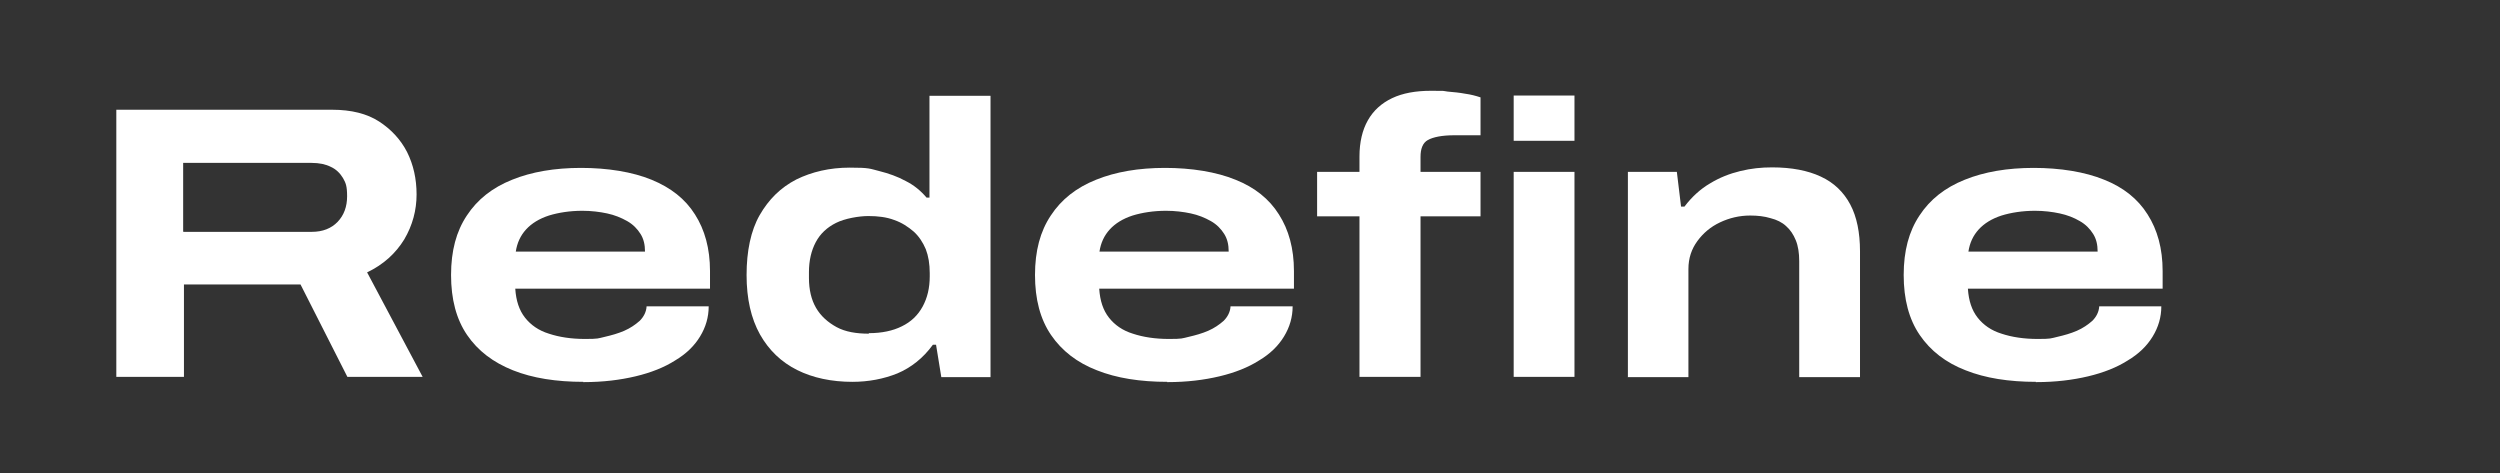 <?xml version="1.0" encoding="UTF-8"?>
<svg id="Layer_1" xmlns="http://www.w3.org/2000/svg" version="1.1" viewBox="0 0 950 179.8">
  <rect x="0" y="0" width="950" height="179.8" fill="#333333" stroke="none"/>
  <!-- Generator: Adobe Illustrator 29.8.1, SVG Export Plug-In . SVG Version: 2.1.1 Build 2)  -->
  <defs>
    <style>
      .st0 {
        fill: #fff;
      }

      .st1 {
        isolation: isolate;
      }
    </style>
  </defs>
  <g class="st1">
    <g class="st1">
      <path class="st0" d="M-9.5,795.2v-93.2h75.3c6.7,0,12.2,1.4,16.5,4.1,4.3,2.7,7.5,6.3,9.7,10.7s3.3,9.4,3.3,14.8-1.4,10.8-4.3,15.7c-2.8,4.8-7.2,8.7-12.9,11.5l19.4,36.5h-26.3l-16.4-32.3H14.1v32.3H-9.5ZM14,744.4h44.9c3.8,0,6.8-1.2,9-3.5s3.3-5.3,3.3-8.9-.5-4.7-1.5-6.4c-1-1.7-2.4-3-4.2-3.9-1.8-.9-4-1.4-6.6-1.4H14v24h0Z"/>
      <path class="st0" d="M153.5,796.8c-9.5,0-17.7-1.3-24.5-4-6.9-2.7-12.2-6.8-15.9-12.3-3.8-5.5-5.6-12.5-5.6-21s1.8-15.3,5.5-20.8c3.7-5.6,8.9-9.7,15.7-12.5,6.8-2.8,14.8-4.1,24.1-4.1s17.9,1.4,24.5,4.1c6.7,2.7,11.7,6.7,15.2,12.1,3.4,5.3,5.2,11.9,5.2,19.8v6.2h-67.9c.3,4.2,1.4,7.5,3.4,10.1s4.8,4.5,8.3,5.6c3.6,1.2,7.8,1.8,12.5,1.8s4.5-.2,6.8-.7c2.4-.5,4.7-1.2,6.8-2.1s3.9-2.1,5.4-3.5c1.4-1.4,2.3-3.1,2.4-5.1h21.7c0,3.8-1,7.3-3,10.6-2,3.3-4.9,6.1-8.7,8.4-3.8,2.4-8.4,4.2-13.8,5.5-5.4,1.3-11.4,2-18.1,2h0ZM129.8,751.4h45.2c0-2.4-.5-4.4-1.6-6.2s-2.6-3.3-4.7-4.5-4.4-2.1-7-2.7-5.5-.9-8.5-.9c-4.4,0-8.3.6-11.7,1.7s-6.1,2.8-8,4.9-3.1,4.7-3.6,7.7h0Z"/>
      <path class="st0" d="M213.3,712.7v-15.7h21.2v15.7h-21.2ZM213.3,795.2v-71.5h21.2v71.5h-21.2Z"/>
      <path class="st0" d="M253.1,795.2v-71.5h17.1l1.5,12.1h1.2c2.5-3.4,5.4-6.1,8.6-8.1s6.6-3.4,10.3-4.3c3.7-.9,7.3-1.3,10.8-1.3,6.7,0,12.3,1.1,16.7,3.3,4.5,2.2,7.7,5.7,9.7,10.4h1.4c2.5-3.4,5.4-6.1,8.7-8.1,3.3-2,6.7-3.4,10.4-4.3,3.7-.9,7.3-1.3,10.9-1.3,6.4,0,11.8,1.1,16.2,3.2,4.4,2.1,7.7,5.4,9.8,9.7,2.2,4.3,3.3,9.8,3.3,16.4v43.8h-21.2v-40.4c0-2.8-.4-5.2-1.2-7.3-.8-2-1.9-3.7-3.3-5s-3.1-2.2-5-2.8c-1.9-.6-4.1-.9-6.6-.9-3.6,0-7,.8-10.1,2.4s-5.7,3.8-7.6,6.5c-1.9,2.8-2.9,6-2.9,9.7v37.7h-21.2v-40.4c0-2.8-.4-5.2-1.1-7.3-.7-2-1.8-3.7-3.2-5-1.4-1.3-3.1-2.2-5-2.8-1.9-.6-4.2-.9-6.7-.9-3.6,0-7,.8-10.1,2.4s-5.6,3.8-7.5,6.5c-1.9,2.8-2.8,6-2.8,9.7v37.7h-21.2v.2Z"/>
      <path class="st0" d="M435.3,796.8c-4.3,0-8.4-.3-12.1-1s-7-1.8-9.8-3.4c-2.8-1.6-5-3.7-6.6-6.4-1.6-2.7-2.4-6.1-2.4-10.3s1.6-10.2,4.7-13.5c3.2-3.3,7.6-5.7,13.4-7.1,5.7-1.4,12.5-2.4,20.2-2.8s16.2-.6,25.3-.6v-2.6c0-3-.7-5.3-2.2-7.1-1.4-1.7-3.6-3-6.6-3.7-2.9-.8-6.8-1.2-11.5-1.2s-6.8.2-9.7.7c-2.9.5-5.3,1.3-7,2.3s-2.6,2.4-2.6,4v1.4h-21.3c0-.4-.2-.7-.2-1v-1.2c0-4.2,1.6-8,4.7-11.2,3.2-3.2,7.9-5.7,14.2-7.5,6.3-1.8,14.1-2.6,23.4-2.6s16,.8,21.9,2.3c5.9,1.5,10.4,4.1,13.5,7.6,3.1,3.5,4.6,8.2,4.6,14.1v30c0,1.6.3,2.9,1,3.9.7.9,1.8,1.4,3.5,1.4h7.1v13c-1.1.5-2.9,1-5.4,1.6s-5.3.9-8.4.9-7.4-.5-9.8-1.4-4.1-2.3-5.2-3.9c-1.1-1.7-1.9-3.5-2.3-5.5h-1.1c-2.5,2.3-5.5,4.2-9,5.8s-7.3,2.9-11.3,3.7-8.4,1.3-13,1.3h0ZM440.8,781.7c2.5,0,5.4-.3,8.5-.9s6.1-1.4,9-2.6c2.9-1.1,5.2-2.6,7.1-4.3,1.8-1.7,2.7-3.8,2.7-6.2v-3.8c-9.7,0-17.6.4-23.9,1.1-6.2.7-10.9,1.9-14,3.4s-4.6,3.7-4.6,6.5.7,3.3,2.2,4.3c1.5.9,3.4,1.6,5.8,2,2.3.4,4.7.5,7.2.5h0Z"/>
      <path class="st0" d="M524.9,822.4c-3.9,0-7.5-.6-10.9-1.8s-6.1-3-8.2-5.6c-2.1-2.5-3.1-5.9-3.1-10s1.3-6.6,3.8-9.4c2.5-2.7,5.8-4.7,9.8-6.1-2.9-1.4-5-3.3-6.3-5.7-1.3-2.4-2-4.9-2-7.6s1.3-7.1,3.9-9.8c2.6-2.8,6.1-4.5,10.5-5.1-3.6-1.9-6.5-4.3-8.7-7.3-2.2-2.9-3.3-6.1-3.3-9.4,0-5.6,1.6-10.1,4.9-13.4,3.3-3.3,8-5.7,14.1-7.1s13.6-2.1,22.2-2.1,6.2,0,9.1.4c2.9.3,5.6.7,8.3,1.2,4.4-2,7.8-4.1,10-6.4,2.2-2.3,3.5-4.4,3.9-6.3h19.7c0,3.4-.9,6.4-2.3,8.8-1.4,2.4-3.5,4.5-6.2,6.1-2.7,1.6-6,2.8-9.8,3.7,2.7,1.8,4.8,4,6.3,6.6s2.2,5.5,2.2,8.7c0,5.2-1.4,9.4-4.3,12.7-2.8,3.3-7,5.8-12.3,7.4-5.4,1.6-11.9,2.4-19.6,2.4h-18.4c-2.7,0-4.8.5-6.2,1.4s-2.2,2.2-2.2,3.8.7,2.9,2.1,3.9c1.4,1,3.7,1.5,6.8,1.5h41.2c7.1,0,12.6,2,16.3,6,3.7,4,5.6,9.2,5.6,15.4s-1.2,8.6-3.7,12.1c-2.4,3.4-5.7,6.1-9.7,8.1-4,1.9-8.5,2.9-13.4,2.9h-50.1ZM531.8,808.9h40.5c1.4,0,2.8-.3,3.9-.9,1.2-.6,2.1-1.5,2.8-2.6.7-1.2,1.1-2.5,1.1-3.9,0-2.3-.8-4-2.4-5.3-1.6-1.3-3.4-1.9-5.5-1.9h-40c-2.4,0-4.3.6-5.9,1.8-1.6,1.2-2.4,3-2.4,5.2s.7,4.1,2.2,5.5,3.3,2.1,5.5,2.1h.2ZM551.5,754.1c6.1,0,11-.7,14.5-2,3.5-1.4,5.3-3.8,5.3-7.3s-1.8-6-5.3-7.3c-3.5-1.4-8.4-2-14.5-2s-11,.7-14.5,2c-3.5,1.4-5.3,3.8-5.3,7.3s.8,4.5,2.4,5.8c1.6,1.4,3.9,2.3,6.8,2.8,3,.5,6.5.7,10.6.7Z"/>
      <path class="st0" d="M611.1,712.7v-15.7h21.2v15.7h-21.2ZM611.1,795.2v-71.5h21.2v71.5h-21.2Z"/>
      <path class="st0" d="M651,795.2v-71.5h17.1l1.5,12.1h1.2c2.6-3.4,5.6-6.1,8.9-8.1,3.3-2,6.8-3.4,10.6-4.3,3.8-.9,7.4-1.3,11.1-1.3,6.8,0,12.5,1.1,17,3.2,4.6,2.1,8,5.4,10.2,9.7,2.3,4.3,3.4,9.8,3.4,16.4v43.8h-21.2v-40.4c0-2.8-.4-5.2-1.2-7.3-.8-2-1.9-3.7-3.4-5-1.4-1.3-3.2-2.2-5.4-2.8-2.1-.6-4.5-.9-7.1-.9-3.8,0-7.3.8-10.6,2.4s-5.9,3.8-7.9,6.5c-2,2.8-3.1,6-3.1,9.7v37.7h-21.2.1Z"/>
      <path class="st0" d="M793.4,796.8c-9.5,0-17.7-1.3-24.5-4-6.9-2.7-12.2-6.8-15.9-12.3-3.8-5.5-5.6-12.5-5.6-21s1.8-15.3,5.5-20.8c3.7-5.6,8.9-9.7,15.7-12.5,6.8-2.8,14.8-4.1,24.1-4.1s17.9,1.4,24.5,4.1c6.7,2.7,11.7,6.7,15.2,12.1,3.4,5.3,5.2,11.9,5.2,19.8v6.2h-67.9c.3,4.2,1.4,7.5,3.4,10.1s4.8,4.5,8.3,5.6c3.6,1.2,7.7,1.8,12.5,1.8s4.5-.2,6.8-.7c2.4-.5,4.7-1.2,6.8-2.1s3.9-2.1,5.4-3.5c1.4-1.4,2.3-3.1,2.4-5.1h21.7c0,3.8-1,7.3-3,10.6-2,3.3-4.9,6.1-8.7,8.4-3.8,2.4-8.4,4.2-13.8,5.5-5.4,1.3-11.4,2-18.1,2h0ZM769.6,751.4h45.2c0-2.4-.5-4.4-1.6-6.2s-2.6-3.3-4.7-4.5c-2-1.2-4.4-2.1-7-2.7s-5.5-.9-8.5-.9c-4.4,0-8.3.6-11.7,1.7s-6.1,2.8-8,4.9-3.1,4.7-3.6,7.7h-.1Z"/>
      <path class="st0" d="M852.3,819.2v-9.9c2.2-.4,4.2-1.2,6-2.4,1.9-1.3,3.3-2.9,4.5-4.9,1.1-2,1.7-4.3,1.7-6.7h-11.3v-22.6h25.4v20.1c0,6.3-1.3,11.4-3.9,15.1-2.6,3.7-5.9,6.5-9.9,8.3s-8.2,2.8-12.5,3.2v-.2Z"/>
    </g>
  </g>
  <g class="st1">
    <g class="st1">
      <path class="st0" d="M119.1,942.7v-91.8h74.2c6.6,0,12,1.3,16.2,4s7.4,6.2,9.6,10.6c2.1,4.4,3.2,9.2,3.2,14.6s-1.4,10.7-4.2,15.4c-2.8,4.8-7.1,8.5-12.8,11.3l19.1,35.9h-25.9l-16.2-31.8h-40.1v31.8h-23.1ZM142.2,892.7h44.2c3.7,0,6.7-1.1,8.9-3.4,2.2-2.3,3.3-5.2,3.3-8.8s-.5-4.6-1.5-6.3-2.4-3-4.1-3.9c-1.8-.9-4-1.3-6.5-1.3h-44.2v23.6h0Z"/>
      <path class="st0" d="M279.7,944.3c-9.4,0-17.4-1.3-24.2-3.9-6.8-2.6-12-6.7-15.7-12.1s-5.5-12.3-5.5-20.7,1.8-15,5.4-20.5,8.8-9.6,15.5-12.3,14.6-4.1,23.7-4.1,17.6,1.3,24.2,4,11.6,6.6,15,11.9c3.4,5.3,5.1,11.8,5.1,19.5v6.1h-66.9c.3,4.1,1.4,7.4,3.3,10,2,2.5,4.7,4.4,8.2,5.5,3.5,1.2,7.6,1.7,12.4,1.7s4.4-.2,6.7-.7c2.4-.5,4.6-1.2,6.7-2.1s3.9-2,5.3-3.4,2.2-3.1,2.4-5h21.4c0,3.7-1,7.2-2.9,10.4-2,3.2-4.8,6-8.6,8.3-3.7,2.3-8.3,4.1-13.6,5.4-5.3,1.3-11.2,1.9-17.8,1.9h-.1ZM256.3,899.5h44.5c0-2.3-.5-4.3-1.6-6.1s-2.6-3.2-4.6-4.4-4.3-2.1-6.9-2.7c-2.6-.6-5.4-.9-8.4-.9-4.4,0-8.2.6-11.6,1.7-3.3,1.1-6,2.7-7.9,4.8s-3.1,4.6-3.5,7.6h0Z"/>
      <path class="st0" d="M338.6,861.5v-15.5h20.8v15.5h-20.8ZM338.6,942.7v-70.4h20.8v70.4h-20.8Z"/>
      <path class="st0" d="M377.9,942.7v-70.4h16.8l1.5,11.9h1.2c2.6-3.4,5.5-6.1,8.8-8,3.3-2,6.7-3.4,10.4-4.2,3.7-.8,7.3-1.3,10.9-1.3,6.7,0,12.3,1,16.8,3.1s7.9,5.3,10.1,9.6,3.3,9.7,3.3,16.2v43.2h-20.8v-39.8c0-2.8-.4-5.1-1.2-7.1-.8-2-1.9-3.6-3.3-4.9-1.4-1.2-3.2-2.2-5.3-2.7-2.1-.6-4.4-.9-7-.9-3.7,0-7.2.8-10.4,2.3-3.2,1.6-5.8,3.7-7.8,6.4s-3,5.9-3,9.6v37.1h-21Z"/>
      <path class="st0" d="M500.6,942.7l-33.5-70.4h22.7l14.7,33.3c.5,1.3,1.2,3.1,2.1,5.1.8,2.1,1.7,4.2,2.6,6.3.9,2.1,1.7,4.1,2.4,5.9h1.1c.7-1.8,1.5-3.8,2.3-5.9.8-2.2,1.6-4.3,2.5-6.4.8-2.1,1.5-3.8,2.1-5.1l14.7-33.1h21.9l-33.5,70.4h-22.1Z"/>
      <path class="st0" d="M607.7,944.3c-9.4,0-17.4-1.3-24.2-3.9s-12-6.7-15.7-12.1-5.5-12.3-5.5-20.7,1.8-15,5.4-20.5c3.6-5.5,8.8-9.6,15.5-12.3s14.6-4.1,23.7-4.1,17.6,1.3,24.2,4c6.6,2.7,11.6,6.6,15,11.9,3.4,5.3,5.1,11.8,5.1,19.5v6.1h-66.9c.3,4.1,1.4,7.4,3.3,10,2,2.5,4.7,4.4,8.2,5.5,3.5,1.2,7.6,1.7,12.4,1.7s4.4-.2,6.7-.7c2.4-.5,4.6-1.2,6.7-2.1,2.1-.9,3.9-2,5.3-3.4,1.4-1.4,2.2-3.1,2.4-5h21.4c0,3.7-1,7.2-2.9,10.4-2,3.2-4.8,6-8.6,8.3-3.7,2.3-8.3,4.1-13.6,5.4s-11.2,1.9-17.8,1.9h-.1ZM584.3,899.5h44.5c0-2.3-.5-4.3-1.6-6.1s-2.6-3.2-4.6-4.4-4.3-2.1-6.9-2.7c-2.6-.6-5.4-.9-8.4-.9-4.4,0-8.2.6-11.6,1.7-3.3,1.1-6,2.7-7.9,4.8s-3.1,4.6-3.5,7.6h0Z"/>
      <path class="st0" d="M666.6,942.7v-70.4h16.8l1.5,11.9h1.2c2.6-3.4,5.5-6.1,8.8-8,3.3-2,6.7-3.4,10.4-4.2s7.3-1.3,10.9-1.3c6.7,0,12.3,1,16.8,3.1s7.9,5.3,10.1,9.6c2.2,4.3,3.3,9.7,3.3,16.2v43.2h-20.8v-39.8c0-2.8-.4-5.1-1.2-7.1s-1.9-3.6-3.3-4.9c-1.4-1.2-3.2-2.2-5.3-2.7-2.1-.6-4.4-.9-7-.9-3.7,0-7.2.8-10.4,2.3-3.2,1.6-5.8,3.7-7.8,6.4s-3,5.9-3,9.6v37.1h-21Z"/>
      <path class="st0" d="M795.8,944.3c-5.4,0-9.9-.7-13.4-2.1s-6.1-3.7-7.8-7.1c-1.7-3.3-2.5-7.9-2.5-13.7v-33.9h-13.6v-15.2h14.3l4.1-20.8h16v20.8h19.4v15.2h-19.4v31.3c0,3.4.6,5.9,1.9,7.7,1.3,1.7,4.1,2.6,8.3,2.6h9.1v13c-1.2.4-2.9.8-4.9,1.2-2,.4-4.1.6-6.1.8-2.1.2-3.9.3-5.4.3h0Z"/>
      <path class="st0" d="M826.4,966.3v-9.8c2.1-.4,4.1-1.2,5.9-2.4,1.8-1.2,3.3-2.9,4.4-4.9,1.1-2,1.7-4.2,1.7-6.6h-11.1v-22.3h25v19.8c0,6.2-1.3,11.2-3.8,14.9-2.5,3.7-5.8,6.4-9.8,8.1s-8.1,2.8-12.4,3.1h0Z"/>
    </g>
  </g>
  <g class="st1">
    <g class="st1">
      <path class="st0" d="M197.2,1078v-93.3h75.4c6.7,0,12.2,1.4,16.5,4.1s7.5,6.3,9.7,10.7c2.2,4.4,3.3,9.4,3.3,14.8s-1.4,10.8-4.3,15.7c-2.9,4.8-7.2,8.7-13,11.5l19.4,36.5h-26.3l-16.4-32.3h-40.7v32.3h-23.6ZM220.7,1027.3h44.9c3.8,0,6.8-1.2,9-3.5s3.3-5.3,3.3-8.9-.5-4.7-1.5-6.4c-1-1.7-2.4-3-4.2-3.9-1.8-.9-4-1.4-6.7-1.4h-44.9v24h.1Z"/>
      <path class="st0" d="M360.4,1079.7c-9.5,0-17.7-1.3-24.6-4s-12.2-6.8-16-12.3-5.6-12.5-5.6-21,1.8-15.3,5.5-20.8c3.7-5.6,8.9-9.7,15.8-12.5,6.8-2.8,14.9-4.1,24.1-4.1s17.9,1.4,24.6,4.1,11.8,6.7,15.2,12.1c3.4,5.3,5.2,11.9,5.2,19.8v6.2h-68c.3,4.2,1.4,7.5,3.4,10.1s4.8,4.5,8.4,5.6c3.6,1.2,7.8,1.8,12.6,1.8s4.5-.2,6.9-.7,4.7-1.2,6.8-2.1c2.1-.9,3.9-2.1,5.4-3.5,1.4-1.4,2.3-3.1,2.4-5.1h21.7c0,3.8-1,7.3-3,10.6-2,3.3-4.9,6.1-8.7,8.4-3.8,2.4-8.4,4.2-13.8,5.5s-11.4,2-18.1,2h-.2ZM336.7,1034.2h45.2c0-2.4-.5-4.4-1.6-6.2s-2.6-3.3-4.7-4.5-4.4-2.1-7-2.7-5.5-.9-8.6-.9c-4.4,0-8.4.6-11.7,1.7-3.4,1.1-6.1,2.8-8,4.9s-3.1,4.7-3.6,7.7h0Z"/>
      <path class="st0" d="M454.4,1079.7c-7.4,0-13.9-1.4-19.4-4.1s-9.8-6.9-13-12.4c-3.1-5.6-4.7-12.5-4.7-20.8s1.5-15.5,4.6-21,7.3-9.6,12.8-12.4c5.4-2.7,11.7-4.1,18.7-4.1s7,.4,10.3,1.2c3.3.8,6.4,1.9,9.3,3.5,2.9,1.5,5.3,3.5,7.3,5.8h1v-35.6h21.3v98.3h-17.2l-1.8-11.3h-1.1c-3.4,4.7-7.6,8-12.4,10-4.8,1.9-10.1,2.9-15.7,2.9h0ZM460.1,1062.7c4.5,0,8.4-.8,11.5-2.4,3.2-1.6,5.6-3.9,7.3-6.9,1.7-3,2.5-6.5,2.5-10.6v-1.1c0-3.2-.5-6-1.4-8.4-1-2.4-2.4-4.5-4.2-6.2-1.9-1.7-4.1-3.1-6.8-4-2.7-1-5.7-1.4-9-1.4s-8.2.8-11.3,2.4c-3.1,1.6-5.5,3.8-7.1,6.7-1.6,2.9-2.4,6.4-2.4,10.5v2c0,4.1.8,7.6,2.5,10.5s4.1,5.1,7.2,6.7,6.9,2.3,11.3,2.3h-.1Z"/>
      <path class="st0" d="M564.4,1079.7c-9.5,0-17.7-1.3-24.6-4-6.9-2.7-12.2-6.8-16-12.3s-5.6-12.5-5.6-21,1.8-15.3,5.5-20.8c3.7-5.6,8.9-9.7,15.8-12.5,6.8-2.8,14.9-4.1,24.1-4.1s17.9,1.4,24.6,4.1c6.7,2.7,11.8,6.7,15.2,12.1,3.4,5.3,5.2,11.9,5.2,19.8v6.2h-68c.3,4.2,1.4,7.5,3.4,10.1s4.8,4.5,8.4,5.6c3.6,1.2,7.8,1.8,12.6,1.8s4.5-.2,6.9-.7,4.7-1.2,6.8-2.1,3.9-2.1,5.4-3.5c1.4-1.4,2.3-3.1,2.4-5.1h21.7c0,3.8-1,7.3-3,10.6-2,3.3-4.9,6.1-8.7,8.4-3.8,2.4-8.4,4.2-13.8,5.5-5.4,1.3-11.4,2-18.1,2h-.2ZM540.6,1034.2h45.2c0-2.4-.5-4.4-1.6-6.2s-2.6-3.3-4.7-4.5-4.4-2.1-7-2.7-5.5-.9-8.6-.9c-4.4,0-8.4.6-11.7,1.7-3.4,1.1-6.1,2.8-8,4.9s-3.1,4.7-3.6,7.7h0Z"/>
      <path class="st0" d="M631.5,1078v-56.1h-14.8v-15.5h14.8v-5.3c0-5.1,1-9.3,2.9-12.7,1.9-3.4,4.8-6,8.5-7.7s8.2-2.6,13.6-2.6,3.8,0,5.8.3c2.1.2,4.1.4,6.1.7,2,.3,3.8.7,5.4,1.3v13.2h-9.2c-4.3,0-7.4.6-9.2,1.7s-2.6,3.1-2.6,5.9v5.2h21v15.5h-21v56.1h-21.3ZM685.4,995.5v-15.8h21.2v15.8h-21.2ZM685.4,1078v-71.6h21.2v71.6h-21.2Z"/>
      <path class="st0" d="M725.3,1078v-71.6h17.1l1.5,12.1h1.2c2.6-3.4,5.6-6.2,8.9-8.1,3.3-2,6.8-3.4,10.6-4.3s7.4-1.3,11.1-1.3c6.8,0,12.5,1.1,17,3.2,4.6,2.1,8,5.4,10.3,9.7,2.3,4.3,3.4,9.8,3.4,16.4v43.9h-21.2v-40.5c0-2.8-.4-5.2-1.2-7.3-.8-2-1.9-3.7-3.4-5-1.4-1.3-3.2-2.2-5.4-2.8-2.1-.6-4.5-.9-7.1-.9-3.8,0-7.3.8-10.6,2.4s-5.9,3.8-7.9,6.5c-2,2.8-3.1,6-3.1,9.7v37.8h-21.2,0Z"/>
      <path class="st0" d="M867.9,1079.7c-9.5,0-17.7-1.3-24.6-4-6.9-2.7-12.2-6.8-16-12.3s-5.6-12.5-5.6-21,1.8-15.3,5.5-20.8c3.7-5.6,8.9-9.7,15.8-12.5,6.8-2.8,14.9-4.1,24.1-4.1s17.9,1.4,24.6,4.1c6.7,2.7,11.8,6.7,15.2,12.1,3.4,5.3,5.2,11.9,5.2,19.8v6.2h-68c.3,4.2,1.4,7.5,3.4,10.1s4.8,4.5,8.4,5.6c3.6,1.2,7.8,1.8,12.6,1.8s4.5-.2,6.9-.7,4.7-1.2,6.8-2.1,3.9-2.1,5.4-3.5c1.4-1.4,2.3-3.1,2.4-5.1h21.7c0,3.8-1,7.3-3,10.6-2,3.3-4.9,6.1-8.7,8.4-3.8,2.4-8.4,4.2-13.8,5.5-5.4,1.3-11.4,2-18.1,2h-.2ZM844.1,1034.2h45.2c0-2.4-.5-4.4-1.6-6.2s-2.6-3.3-4.7-4.5c-2-1.2-4.4-2.1-7-2.7s-5.5-.9-8.6-.9c-4.4,0-8.4.6-11.7,1.7-3.4,1.1-6.1,2.8-8,4.9s-3.1,4.7-3.6,7.7h0Z"/>
    </g>
  </g>
  <g class="st1">
    <g class="st1">
      <path class="st0" d="M44.2,143.2V41.7h82c7.3,0,13.3,1.5,17.9,4.5s8.2,6.9,10.6,11.6c2.4,4.8,3.6,10.2,3.6,16.1s-1.5,11.7-4.7,17.1c-3.2,5.2-7.8,9.5-14.1,12.5l21.1,39.7h-28.6l-17.8-35.1h-44.3v35.1h-25.7ZM69.7,88.1h48.8c4.1,0,7.4-1.3,9.8-3.8s3.6-5.8,3.6-9.7-.5-5.1-1.6-7c-1.1-1.8-2.6-3.3-4.6-4.2-2-1-4.4-1.5-7.3-1.5h-48.8v26.1h.1Z"/>
      <path class="st0" d="M221.7,145.1c-10.3,0-19.3-1.4-26.8-4.4s-13.3-7.4-17.4-13.4-6.1-13.6-6.1-22.8,2-16.6,6-22.6c4-6.1,9.7-10.6,17.2-13.6,7.4-3,16.2-4.5,26.2-4.5s19.5,1.5,26.8,4.5,12.8,7.3,16.5,13.2c3.7,5.8,5.7,12.9,5.7,21.5v6.7h-74c.3,4.6,1.5,8.2,3.7,11s5.2,4.9,9.1,6.1c3.9,1.3,8.5,2,13.7,2s4.9-.2,7.5-.8,5.1-1.3,7.4-2.3c2.3-1,4.2-2.3,5.9-3.8,1.5-1.5,2.5-3.4,2.6-5.5h23.6c0,4.1-1.1,7.9-3.3,11.5-2.2,3.6-5.3,6.6-9.5,9.1-4.1,2.6-9.1,4.6-15,6s-12.4,2.2-19.7,2.2h-.2ZM195.9,95.6h49.2c0-2.6-.5-4.8-1.7-6.7s-2.8-3.6-5.1-4.9-4.8-2.3-7.6-2.9-6-1-9.4-1c-4.8,0-9.1.7-12.7,1.8-3.7,1.2-6.6,3-8.7,5.3s-3.4,5.1-3.9,8.4h0Z"/>
      <path class="st0" d="M324,145.1c-8,0-15.1-1.5-21.1-4.5s-10.7-7.5-14.1-13.5c-3.4-6.1-5.1-13.6-5.1-22.6s1.6-16.9,5-22.8,7.9-10.4,13.9-13.5c5.9-2.9,12.7-4.5,20.3-4.5s7.6.4,11.2,1.3c3.6.9,7,2.1,10.1,3.8,3.2,1.6,5.8,3.8,7.9,6.3h1.1v-38.7h23.2v106.9h-18.7l-2-12.3h-1.2c-3.7,5.1-8.3,8.7-13.5,10.9-5.2,2.1-11,3.2-17.1,3.2h0ZM330.2,126.6c4.9,0,9.1-.9,12.5-2.6,3.5-1.7,6.1-4.2,7.9-7.5,1.8-3.3,2.7-7.1,2.7-11.5v-1.2c0-3.5-.5-6.5-1.5-9.1-1.1-2.6-2.6-4.9-4.6-6.7-2.1-1.8-4.5-3.4-7.4-4.4-2.9-1.1-6.2-1.5-9.8-1.5s-8.9.9-12.3,2.6c-3.4,1.7-6,4.1-7.7,7.3-1.7,3.2-2.6,7-2.6,11.4v2.2c0,4.5.9,8.3,2.7,11.4s4.5,5.5,7.8,7.3,7.5,2.5,12.3,2.5h-.1Z"/>
      <path class="st0" d="M443.6,145.1c-10.3,0-19.3-1.4-26.8-4.4-7.5-2.9-13.3-7.4-17.4-13.4s-6.1-13.6-6.1-22.8,2-16.6,6-22.6c4-6.1,9.7-10.6,17.2-13.6,7.4-3,16.2-4.5,26.2-4.5s19.5,1.5,26.8,4.5c7.3,2.9,12.8,7.3,16.5,13.2,3.7,5.8,5.7,12.9,5.7,21.5v6.7h-74c.3,4.6,1.5,8.2,3.7,11s5.2,4.9,9.1,6.1c3.9,1.3,8.5,2,13.7,2s4.9-.2,7.5-.8,5.1-1.3,7.4-2.3,4.2-2.3,5.9-3.8c1.5-1.5,2.5-3.4,2.6-5.5h23.6c0,4.1-1.1,7.9-3.3,11.5-2.2,3.6-5.3,6.6-9.5,9.1-4.1,2.6-9.1,4.6-15,6-5.9,1.4-12.4,2.2-19.7,2.2h-.2ZM417.7,95.6h49.2c0-2.6-.5-4.8-1.7-6.7s-2.8-3.6-5.1-4.9-4.8-2.3-7.6-2.9-6-1-9.4-1c-4.8,0-9.1.7-12.7,1.8-3.7,1.2-6.6,3-8.7,5.3s-3.4,5.1-3.9,8.4h0Z"/>
      <path class="st0" d="M516.6,143.2v-61h-16.1v-16.9h16.1v-5.8c0-5.5,1.1-10.1,3.2-13.8,2.1-3.7,5.2-6.5,9.2-8.4s8.9-2.8,14.8-2.8,4.1,0,6.3.3c2.3.2,4.5.4,6.6.8,2.2.3,4.1.8,5.9,1.4v14.4h-10c-4.7,0-8,.7-10,1.8s-2.8,3.4-2.8,6.4v5.7h22.8v16.9h-22.8v61h-23.2ZM575.2,53.5v-17.2h23.1v17.2h-23.1ZM575.2,143.2v-77.9h23.1v77.9h-23.1Z"/>
      <path class="st0" d="M618.6,143.2v-77.9h18.6l1.6,13.2h1.3c2.8-3.7,6.1-6.7,9.7-8.8,3.6-2.2,7.4-3.7,11.5-4.7s8-1.4,12.1-1.4c7.4,0,13.6,1.2,18.5,3.5,5,2.3,8.7,5.9,11.2,10.6,2.5,4.7,3.7,10.7,3.7,17.8v47.8h-23.1v-44.1c0-3-.4-5.7-1.3-7.9-.9-2.2-2.1-4-3.7-5.4-1.5-1.4-3.5-2.4-5.9-3-2.3-.7-4.9-1-7.7-1-4.1,0-7.9.9-11.5,2.6s-6.4,4.1-8.6,7.1c-2.2,3-3.4,6.5-3.4,10.6v41.1h-23.1,0Z"/>
      <path class="st0" d="M773.7,145.1c-10.3,0-19.3-1.4-26.8-4.4-7.5-2.9-13.3-7.4-17.4-13.4s-6.1-13.6-6.1-22.8,2-16.6,6-22.6c4-6.1,9.7-10.6,17.2-13.6,7.4-3,16.2-4.5,26.2-4.5s19.5,1.5,26.8,4.5c7.3,2.9,12.8,7.3,16.5,13.2,3.7,5.8,5.7,12.9,5.7,21.5v6.7h-74c.3,4.6,1.5,8.2,3.7,11s5.2,4.9,9.1,6.1c3.9,1.3,8.5,2,13.7,2s4.9-.2,7.5-.8,5.1-1.3,7.4-2.3,4.2-2.3,5.9-3.8c1.5-1.5,2.5-3.4,2.6-5.5h23.6c0,4.1-1.1,7.9-3.3,11.5-2.2,3.6-5.3,6.6-9.5,9.1-4.1,2.6-9.1,4.6-15,6-5.9,1.4-12.4,2.2-19.7,2.2h-.2ZM747.9,95.6h49.2c0-2.6-.5-4.8-1.7-6.7s-2.8-3.6-5.1-4.9c-2.2-1.3-4.8-2.3-7.6-2.9s-6-1-9.4-1c-4.8,0-9.1.7-12.7,1.8-3.7,1.2-6.6,3-8.7,5.3s-3.4,5.1-3.9,8.4h0Z"/>
    </g>
  </g>
</svg>